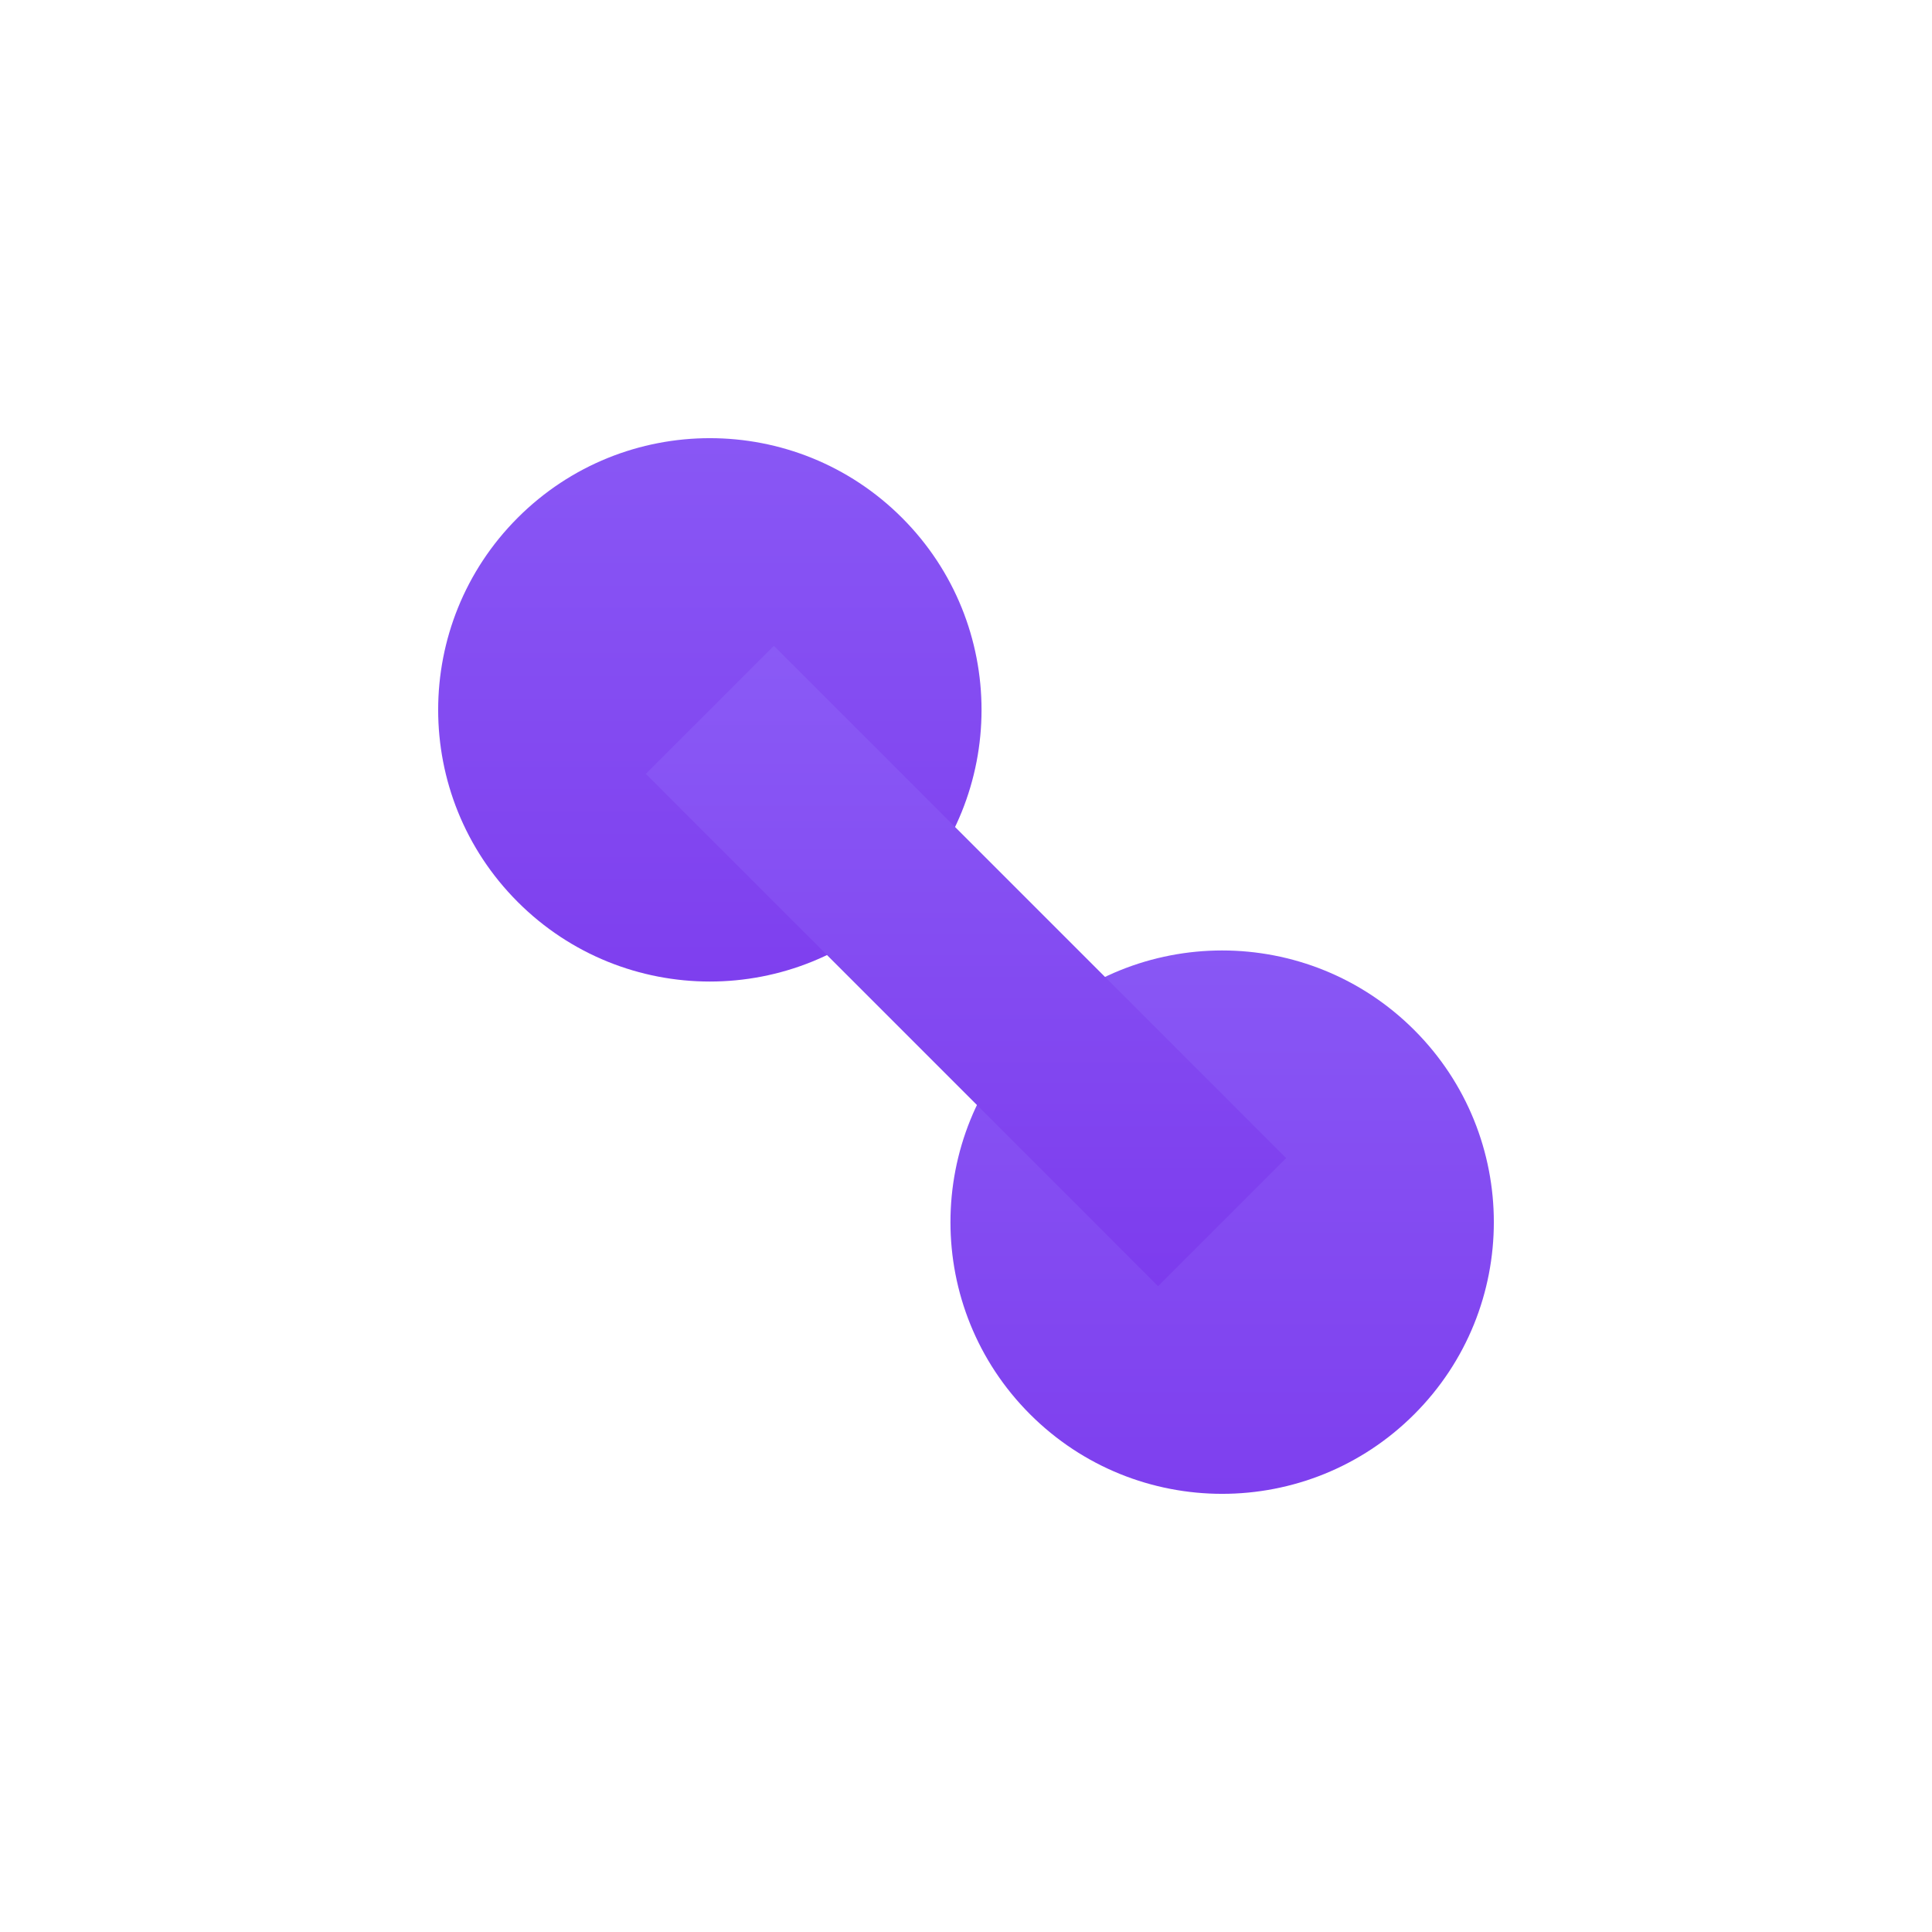 <svg width="32" height="32" viewBox="0 0 32 32" fill="none" xmlns="http://www.w3.org/2000/svg">
  <g transform="translate(16 16) rotate(45) translate(-16 -16)">
    <circle cx="10" cy="16" r="4.5" fill="url(#gradient1)" />
    <circle cx="22" cy="16" r="4.5" fill="url(#gradient2)" />
    <rect x="10" y="14.5" width="12" height="3" fill="url(#gradient3)" />
  </g>
  <defs>
    <linearGradient id="gradient1" x1="5.5" y1="11.5" x2="14.5" y2="20.5" gradientUnits="userSpaceOnUse">
      <stop stop-color="#8B5CF6" />
      <stop offset="1" stop-color="#7C3AED" />
    </linearGradient>
    <linearGradient id="gradient2" x1="17.5" y1="11.5" x2="26.5" y2="20.5" gradientUnits="userSpaceOnUse">
      <stop stop-color="#8B5CF6" />
      <stop offset="1" stop-color="#7C3AED" />
    </linearGradient>
    <linearGradient id="gradient3" x1="10" y1="16" x2="22" y2="16" gradientUnits="userSpaceOnUse" gradientTransform="rotate(45 16 16)">
      <stop stop-color="#8B5CF6" />
      <stop offset="1" stop-color="#7C3AED" />
    </linearGradient>
  </defs>
</svg> 